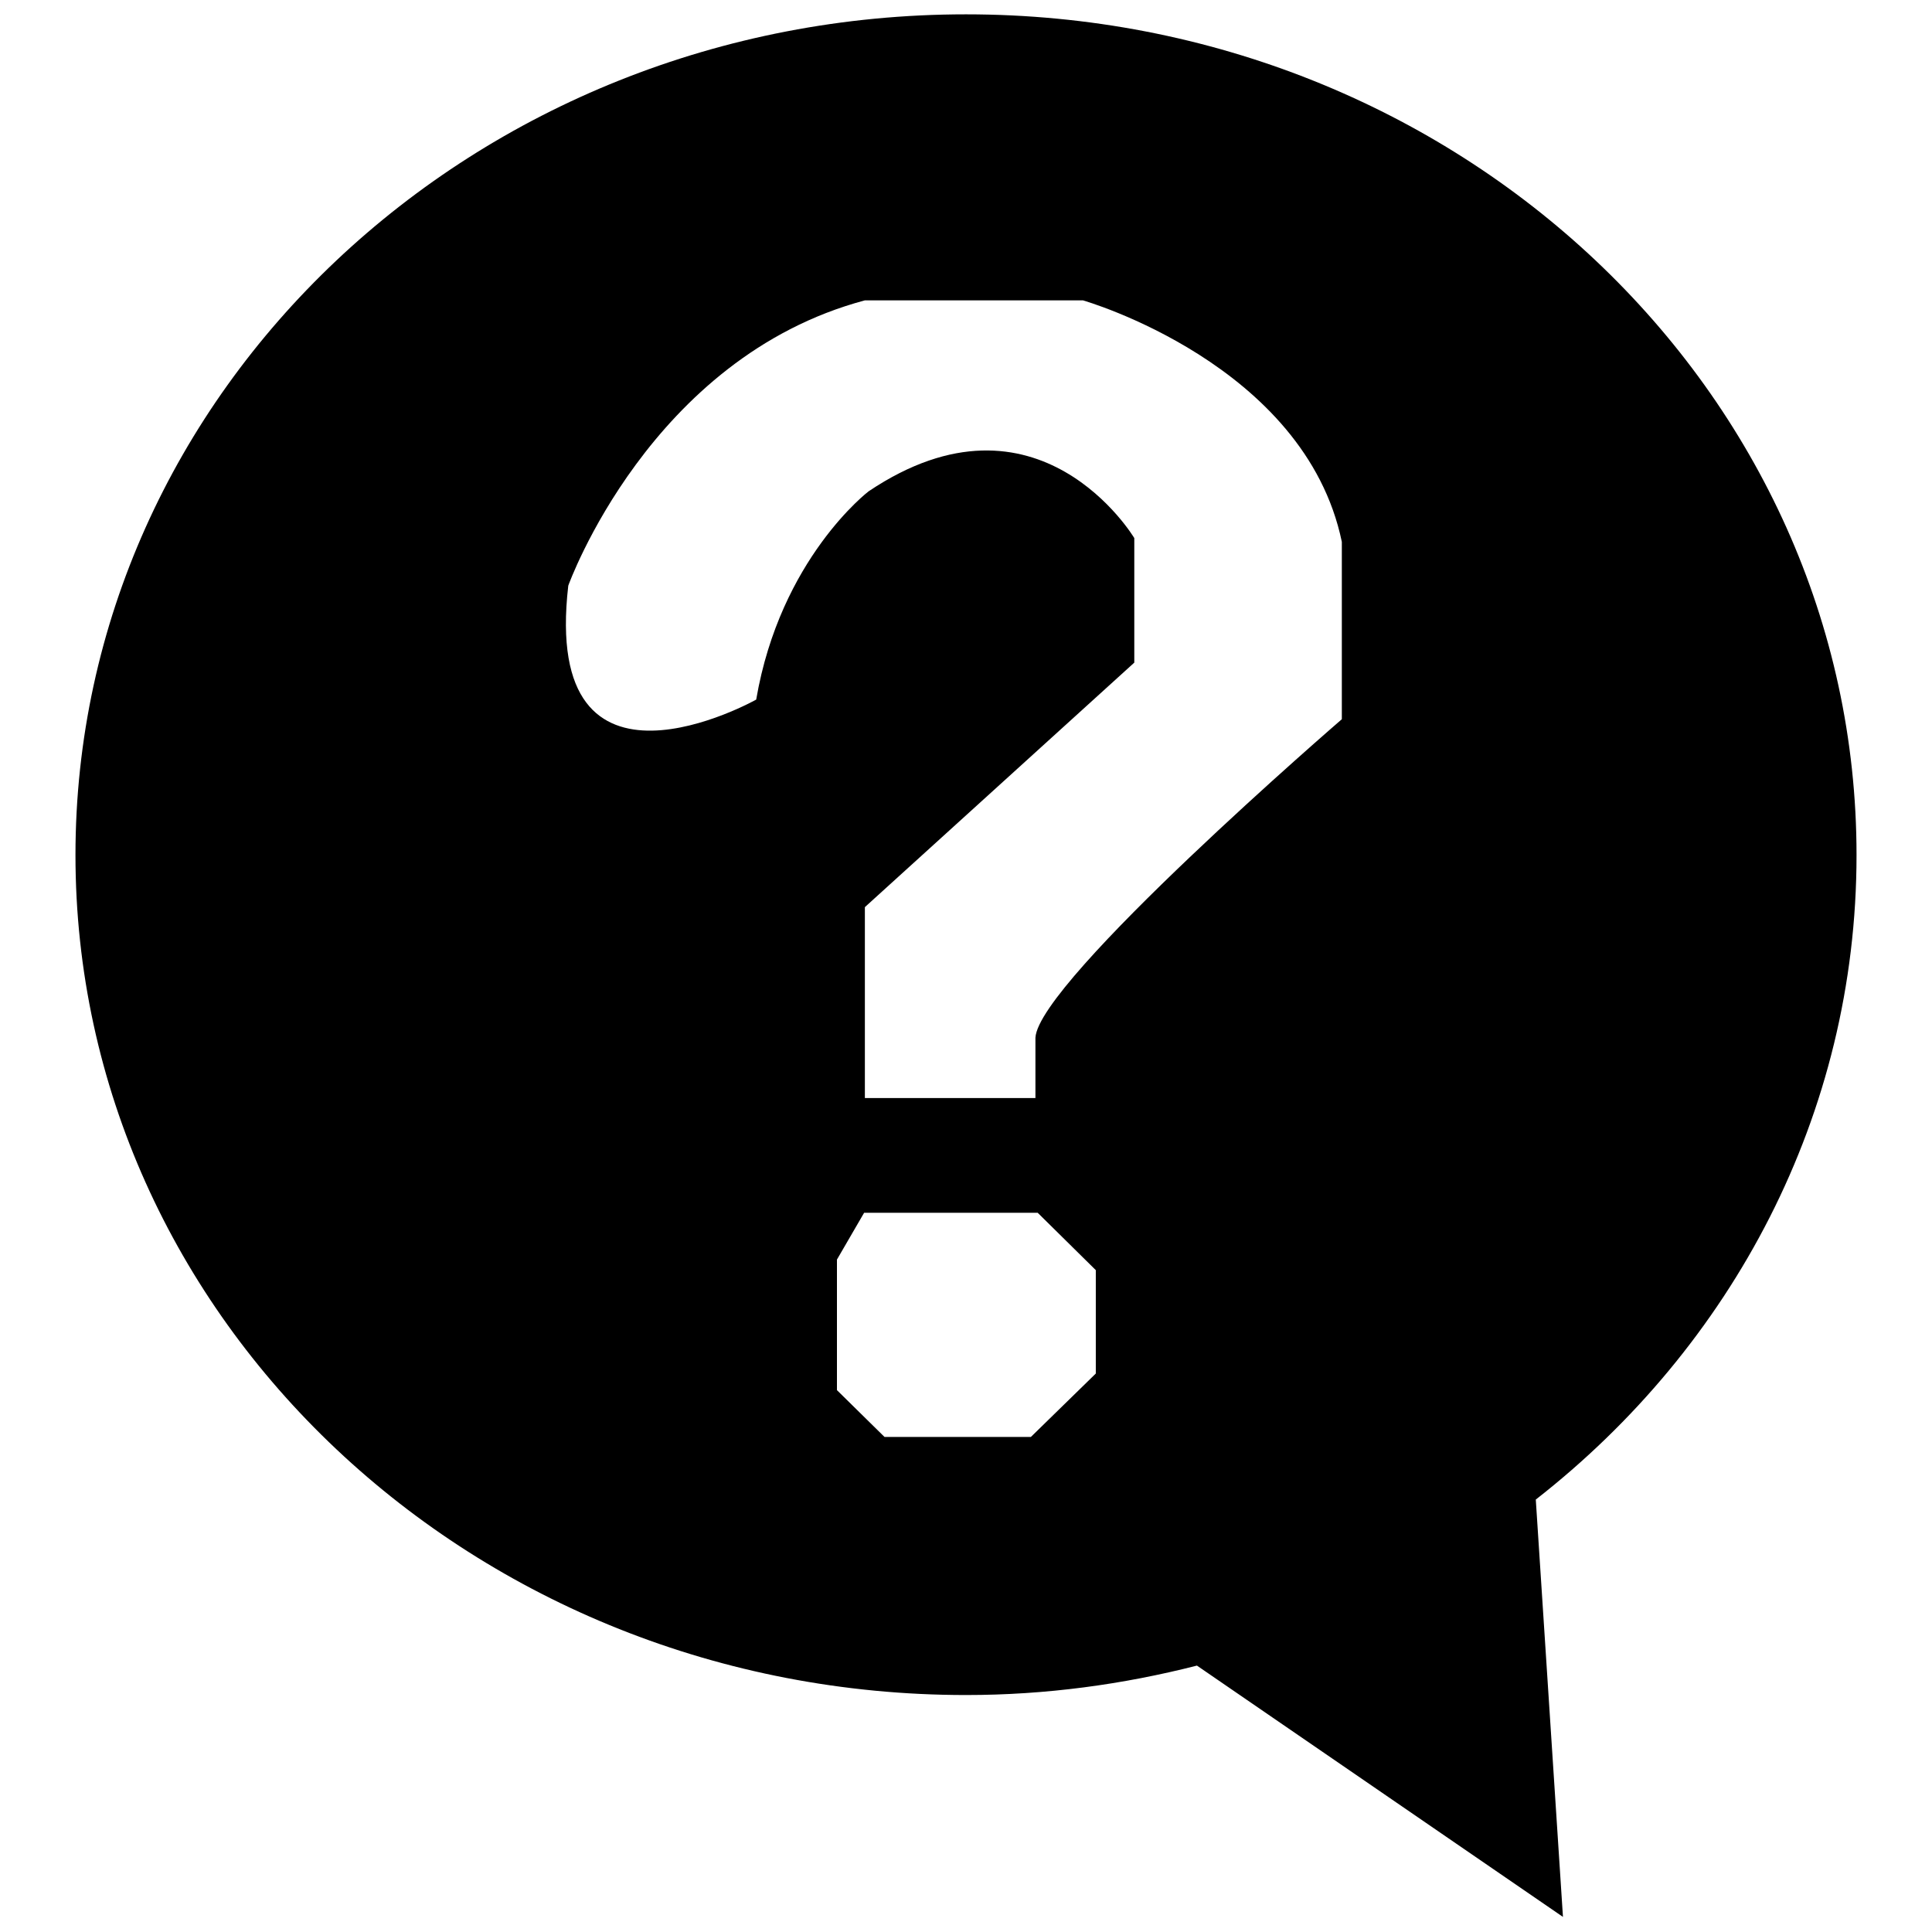 <?xml version="1.0" encoding="utf-8"?>
<!-- Svg Vector Icons : http://www.onlinewebfonts.com/icon -->
<!DOCTYPE svg PUBLIC "-//W3C//DTD SVG 1.1//EN" "http://www.w3.org/Graphics/SVG/1.1/DTD/svg11.dtd">
<svg version="1.1" xmlns="http://www.w3.org/2000/svg" xmlns:xlink="http://www.w3.org/1999/xlink" x="0px" y="0px" viewBox="0 0 256 256" enable-background="new 0 0 256 256" xml:space="preserve">
<g><g><path fill="#000000" d="M246,113.3C246,51.8,193.2,1.9,128,1.9C62.8,1.9,10,51.8,10,113.3c0,61.5,52.8,111.3,118,111.3c10.6,0,20.8-1.4,30.6-3.9l48.5,33.3l-3.6-55.3C229.5,178.4,246,147.7,246,113.3z M145.2,182l-8.6,8.4h-19.4l-6.3-6.2v-17.3l3.6-6.2h23l7.7,7.6L145.2,182L145.2,182z M177.8,95.3c0,0-40.2,34.7-40.6,42.2v8h-22.6v-25.3l35.7-32.4V71.3c0,0-12.7-21.3-35.2-6.2c0,0-11.7,8.9-14.9,27.6c0,0-28.5,16-24.9-15.1c0,0,10.8-30.2,39.3-37.8h28.9c0,0,29.4,8.4,34.3,32V95.3z"/></g></g>
</svg>